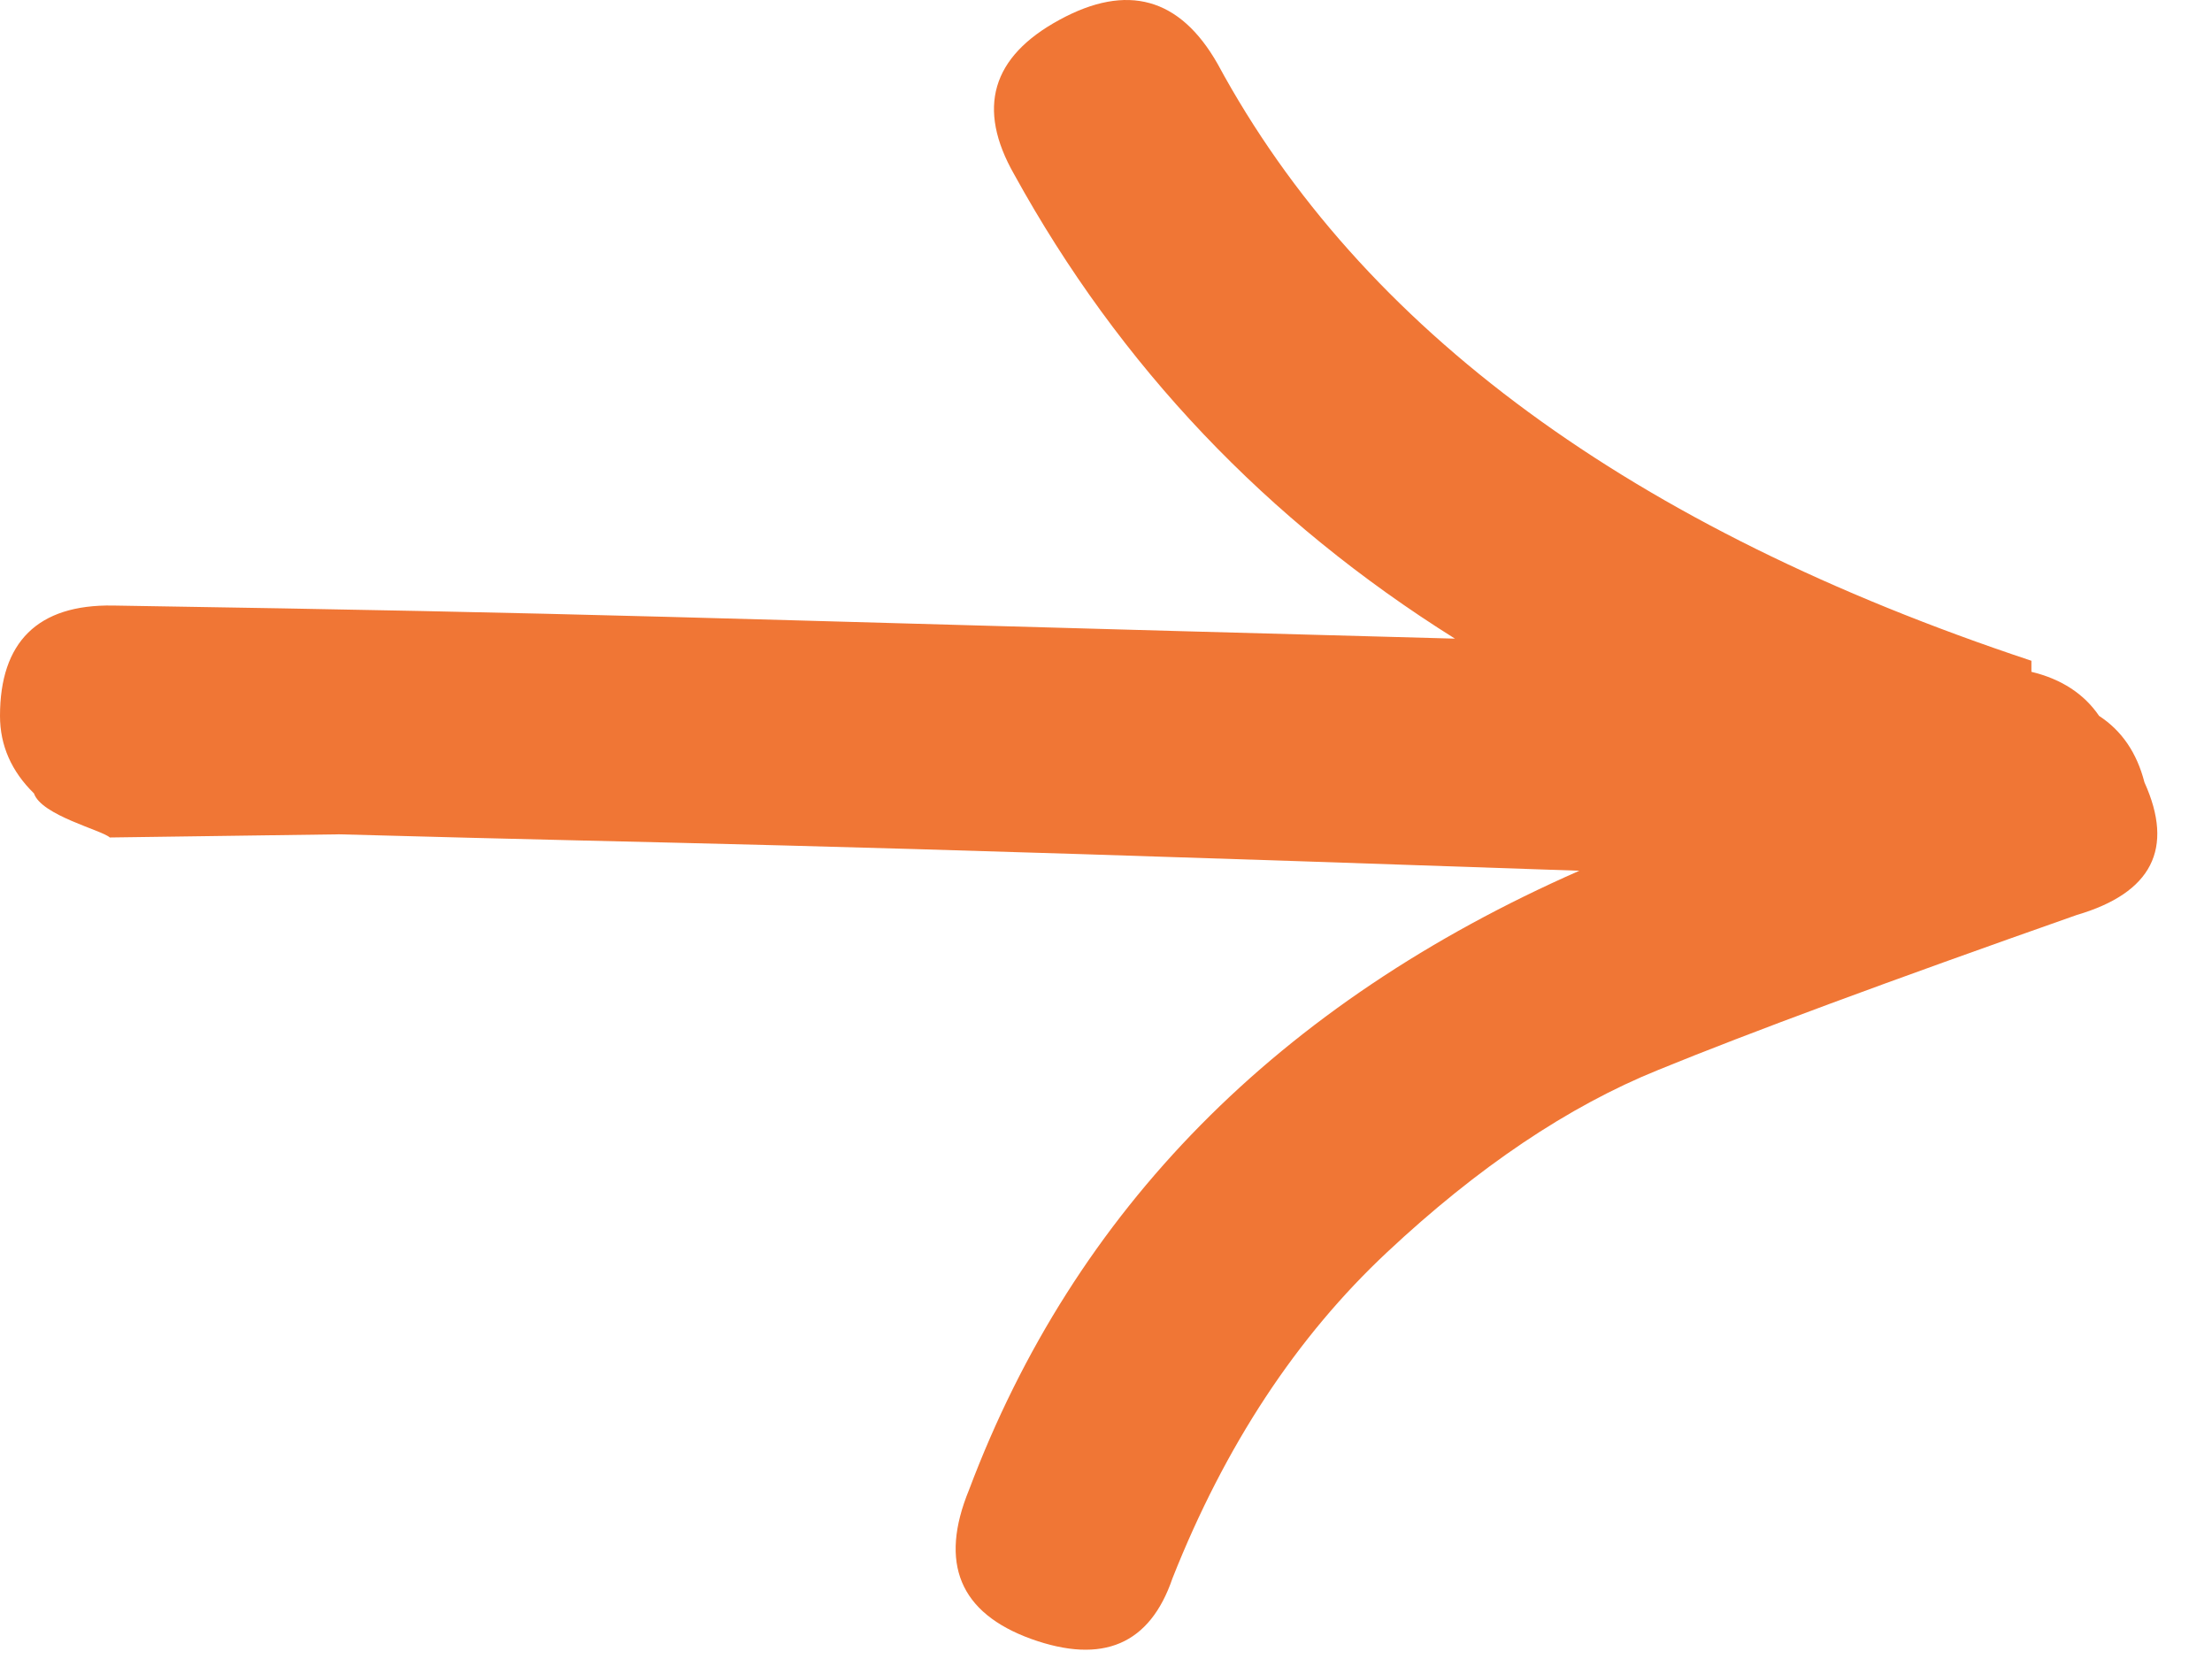 <svg width="28" height="21" viewBox="0 0 28 21" fill="none" xmlns="http://www.w3.org/2000/svg">
<path d="M4.293 10.561C9.176 10.696 9.213 10.649 19.992 11.022C16.178 12.701 13.602 15.311 12.267 18.857C11.884 19.788 12.148 20.418 13.053 20.746C13.959 21.071 14.556 20.816 14.842 19.977C15.507 18.298 16.414 16.921 17.559 15.85C18.706 14.776 19.849 14.005 20.994 13.542C22.139 13.074 23.901 12.422 26.288 11.582C27.239 11.303 27.525 10.743 27.145 9.903C27.049 9.53 26.859 9.25 26.571 9.062C26.381 8.784 26.096 8.596 25.714 8.504V8.364C20.657 6.685 17.227 4.167 15.413 0.809C14.936 -0.03 14.269 -0.217 13.411 0.251C12.551 0.718 12.36 1.37 12.838 2.208C14.173 4.633 16.034 6.591 18.417 8.084C8.021 7.804 7.877 7.768 1.431 7.665C0.475 7.649 0 8.13 0 9.062C0 9.435 0.144 9.763 0.43 10.043C0.524 10.322 1.291 10.508 1.39 10.601" fill="#F07635"/>
</svg>
